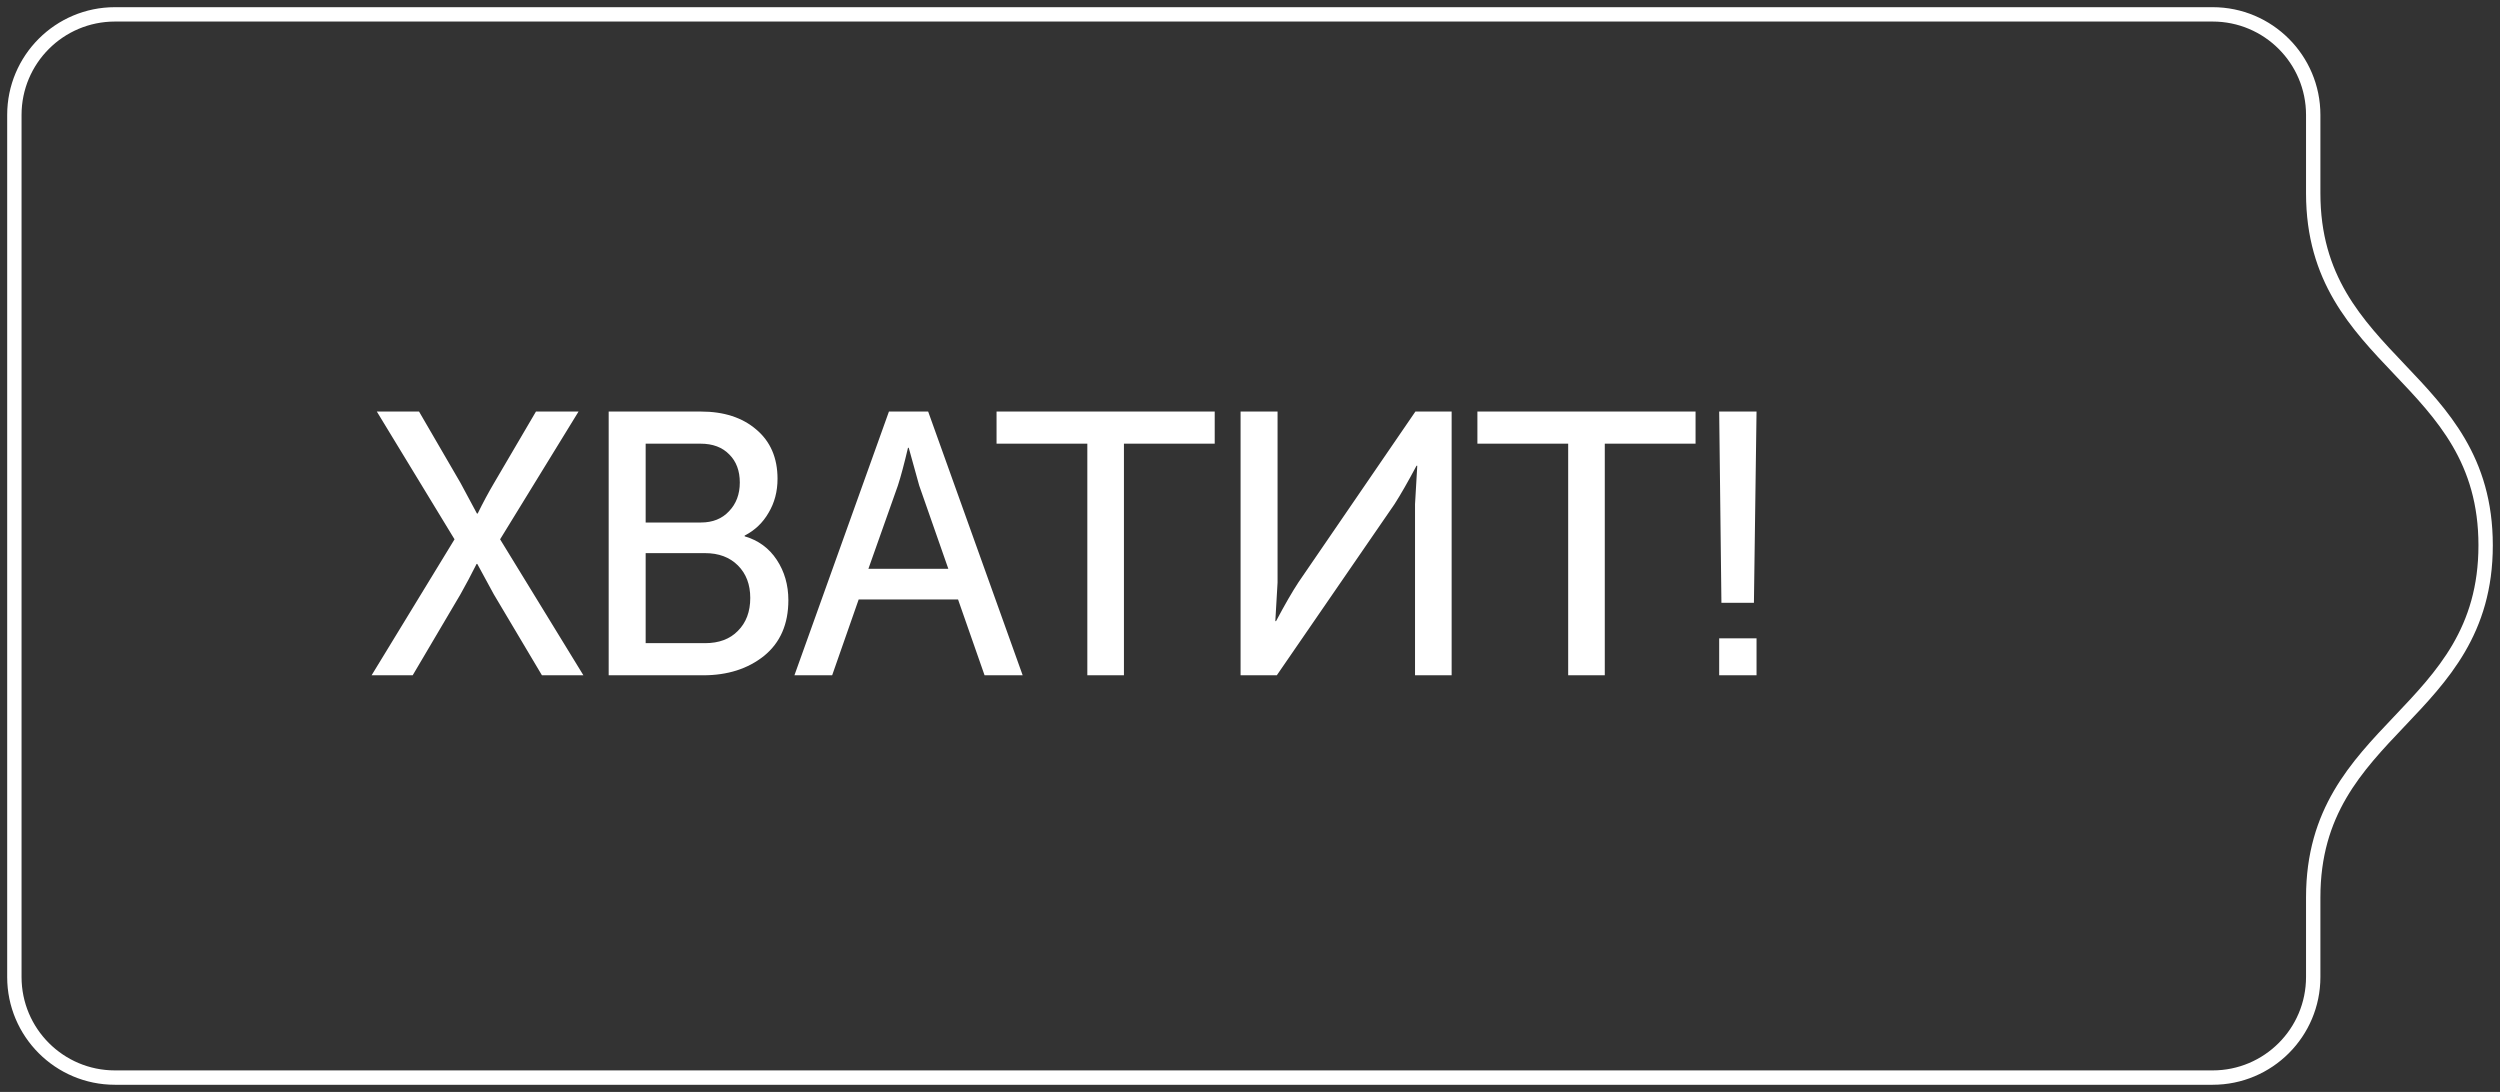 <?xml version="1.0" encoding="UTF-8"?> <svg xmlns="http://www.w3.org/2000/svg" width="174" height="76" viewBox="0 0 174 76" fill="none"><rect x="0" y="0" width="174" height="76" fill="#333333" stroke="none"/> <path d="M161.5 8C161.5 3.858 158.142 0.5 154 0.5V1.5C157.59 1.5 160.5 4.41 160.5 8H161.5ZM161.5 13.454V8H160.5V13.454H161.5ZM160.5 13.454C160.5 19.608 163.636 22.891 166.638 26.048L167.362 25.359C164.364 22.205 161.5 19.178 161.5 13.454H160.5ZM166.638 26.048C169.636 29.202 172.5 32.229 172.5 37.954H173.5C173.5 31.8 170.364 28.516 167.362 25.359L166.638 26.048ZM172.5 37.954C172.5 43.678 169.636 46.705 166.638 49.859L167.362 50.548C170.364 47.391 173.5 44.108 173.5 37.954H172.5ZM166.638 49.859C163.636 53.016 160.5 56.3 160.5 62.454H161.5C161.5 56.729 164.364 53.702 167.362 50.548L166.638 49.859ZM161.5 68V62.454H160.5V68H161.5ZM154 75.5C158.142 75.5 161.5 72.142 161.5 68H160.5C160.5 71.59 157.59 74.5 154 74.5V75.5ZM8 75.5H154V74.5H8V75.5ZM0.5 68C0.5 72.142 3.858 75.5 8 75.5V74.5C4.41 74.5 1.5 71.59 1.5 68H0.5ZM0.5 8V68H1.5V8H0.5ZM8 0.5C3.858 0.5 0.5 3.858 0.5 8H1.5C1.5 4.41 4.41 1.5 8 1.5V0.5ZM154 0.5H8V1.5H154V0.5Z" fill="white"></path> <path d="M25.863 47L31.635 37.536L26.227 28.644H29.165L32.051 33.61L33.195 35.742H33.247C33.611 34.997 33.992 34.286 34.391 33.61L37.303 28.644H40.267L34.807 37.536L40.605 47H37.719L34.365 41.358L33.221 39.252H33.169C32.805 39.98 32.432 40.682 32.051 41.358L28.723 47H25.863ZM42.364 47V28.644H48.786C50.381 28.644 51.663 29.06 52.634 29.892C53.622 30.724 54.116 31.868 54.116 33.324C54.116 34.208 53.908 34.997 53.492 35.69C53.093 36.383 52.539 36.912 51.828 37.276V37.328C52.782 37.605 53.527 38.151 54.064 38.966C54.602 39.781 54.87 40.717 54.87 41.774C54.87 43.438 54.307 44.729 53.18 45.648C52.053 46.549 50.641 47 48.942 47H42.364ZM44.938 36.366H48.786C49.601 36.366 50.251 36.106 50.736 35.586C51.239 35.066 51.49 34.399 51.49 33.584C51.49 32.769 51.248 32.119 50.762 31.634C50.277 31.131 49.609 30.88 48.76 30.88H44.938V36.366ZM44.938 44.764H49.072C50.043 44.764 50.806 44.478 51.36 43.906C51.932 43.334 52.218 42.571 52.218 41.618C52.218 40.682 51.932 39.928 51.36 39.356C50.788 38.784 50.026 38.498 49.072 38.498H44.938V44.764ZM55.292 47L61.87 28.644H64.6L71.178 47H68.526L66.68 41.722H59.764L57.918 47H55.292ZM60.44 39.59H66.004L63.976 33.792L63.248 31.166H63.196C62.936 32.275 62.702 33.151 62.494 33.792L60.44 39.59ZM75.678 47V30.88H69.36V28.644H84.544V30.88H78.226V47H75.678ZM86.344 47V28.644H88.918V40.552L88.762 43.23H88.814C89.421 42.086 89.941 41.185 90.374 40.526L98.512 28.644H101.034V47H98.486V35.092L98.642 32.414H98.59C98.001 33.523 97.489 34.416 97.056 35.092L88.866 47H86.344ZM109.145 47V30.88H102.827V28.644H118.011V30.88H111.693V47H109.145ZM119.811 41.956L119.655 28.644H122.255L122.073 41.956H119.811ZM119.655 47V44.426H122.255V47H119.655Z" fill="white"></path> </svg> 